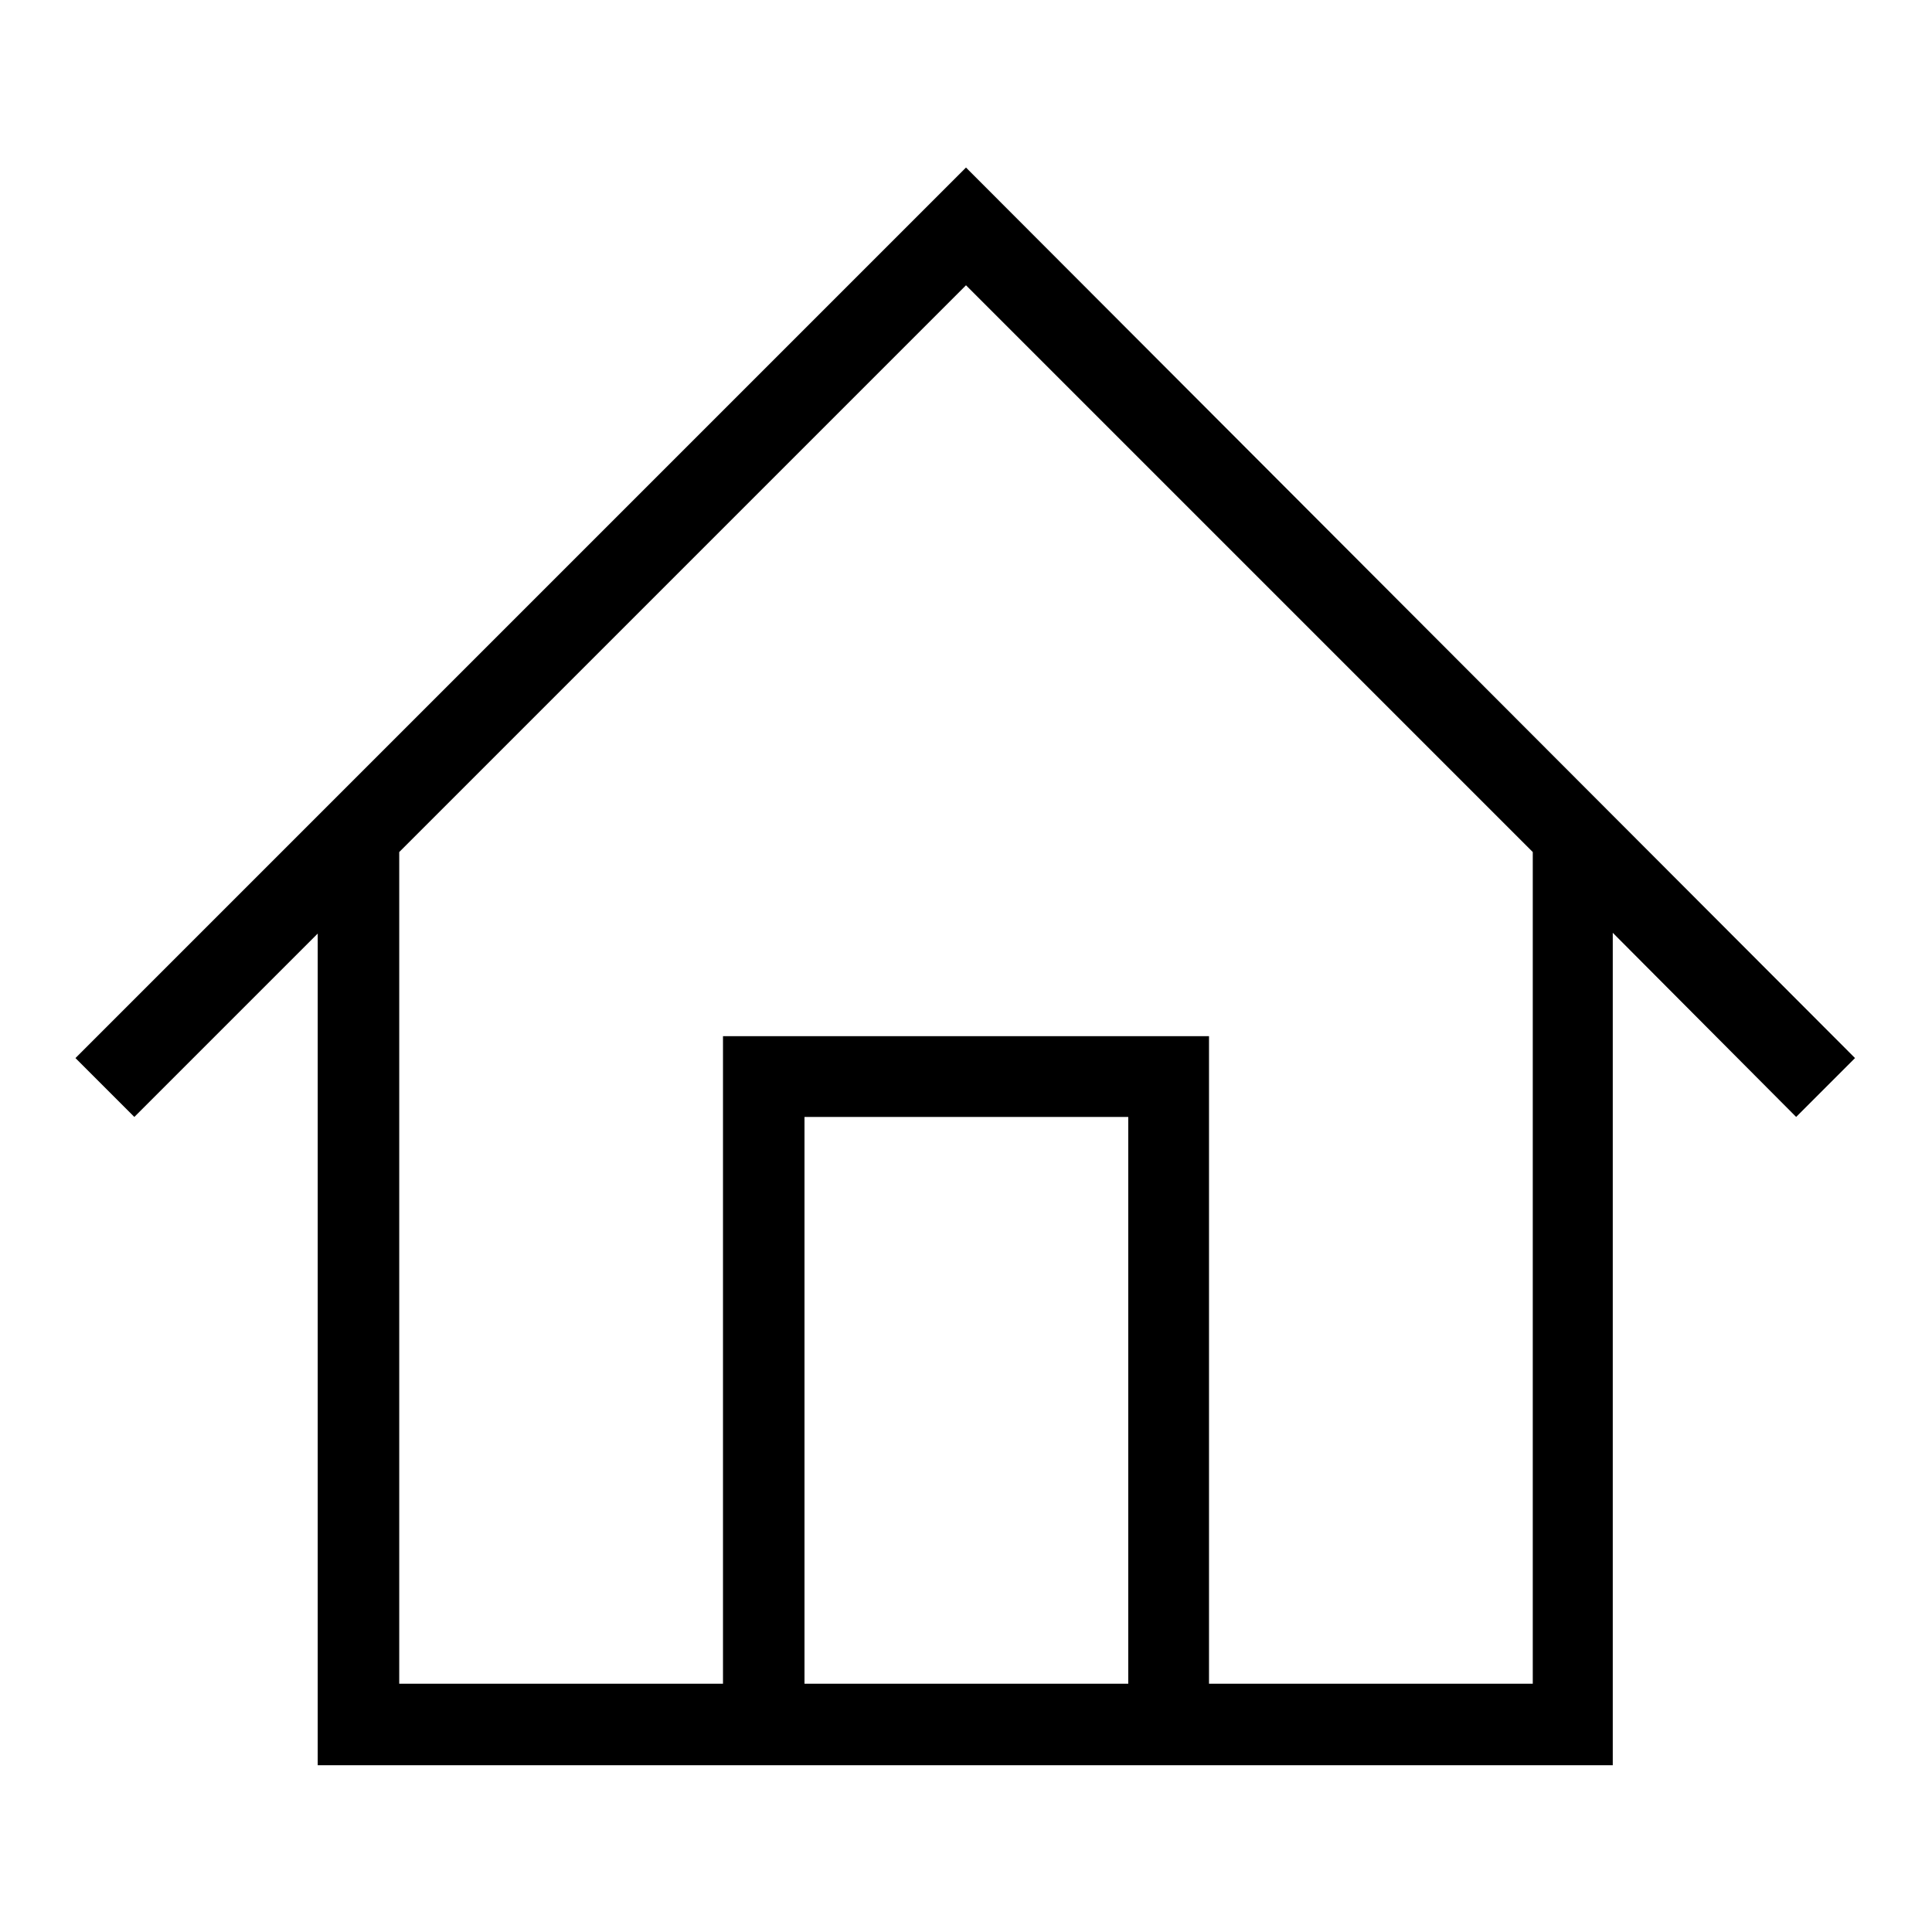 <?xml version="1.0" encoding="utf-8"?>
<!-- Svg Vector Icons : http://www.onlinewebfonts.com/icon -->
<!DOCTYPE svg PUBLIC "-//W3C//DTD SVG 1.1//EN" "http://www.w3.org/Graphics/SVG/1.1/DTD/svg11.dtd">
<svg version="1.1" xmlns="http://www.w3.org/2000/svg" xmlns:xlink="http://www.w3.org/1999/xlink" x="0px" y="0px" viewBox="0 0 256 256" enable-background="new 0 0 256 256" xml:space="preserve">
<g><g><path fill="#000000" d="M128,22.2l-118,118l7.8,7.8l24.3-24.3v110.2h171.6V123.6l24.3,24.4l7.8-7.8L128,22.2z M106.6,223.1V148h42.9v75.1H106.6L106.6,223.1z M203.1,223.1h-42.9v-85.8H95.8v85.8H52.9V112.9L128,37.8l75.1,75.1V223.1z"/></g></g>
</svg>